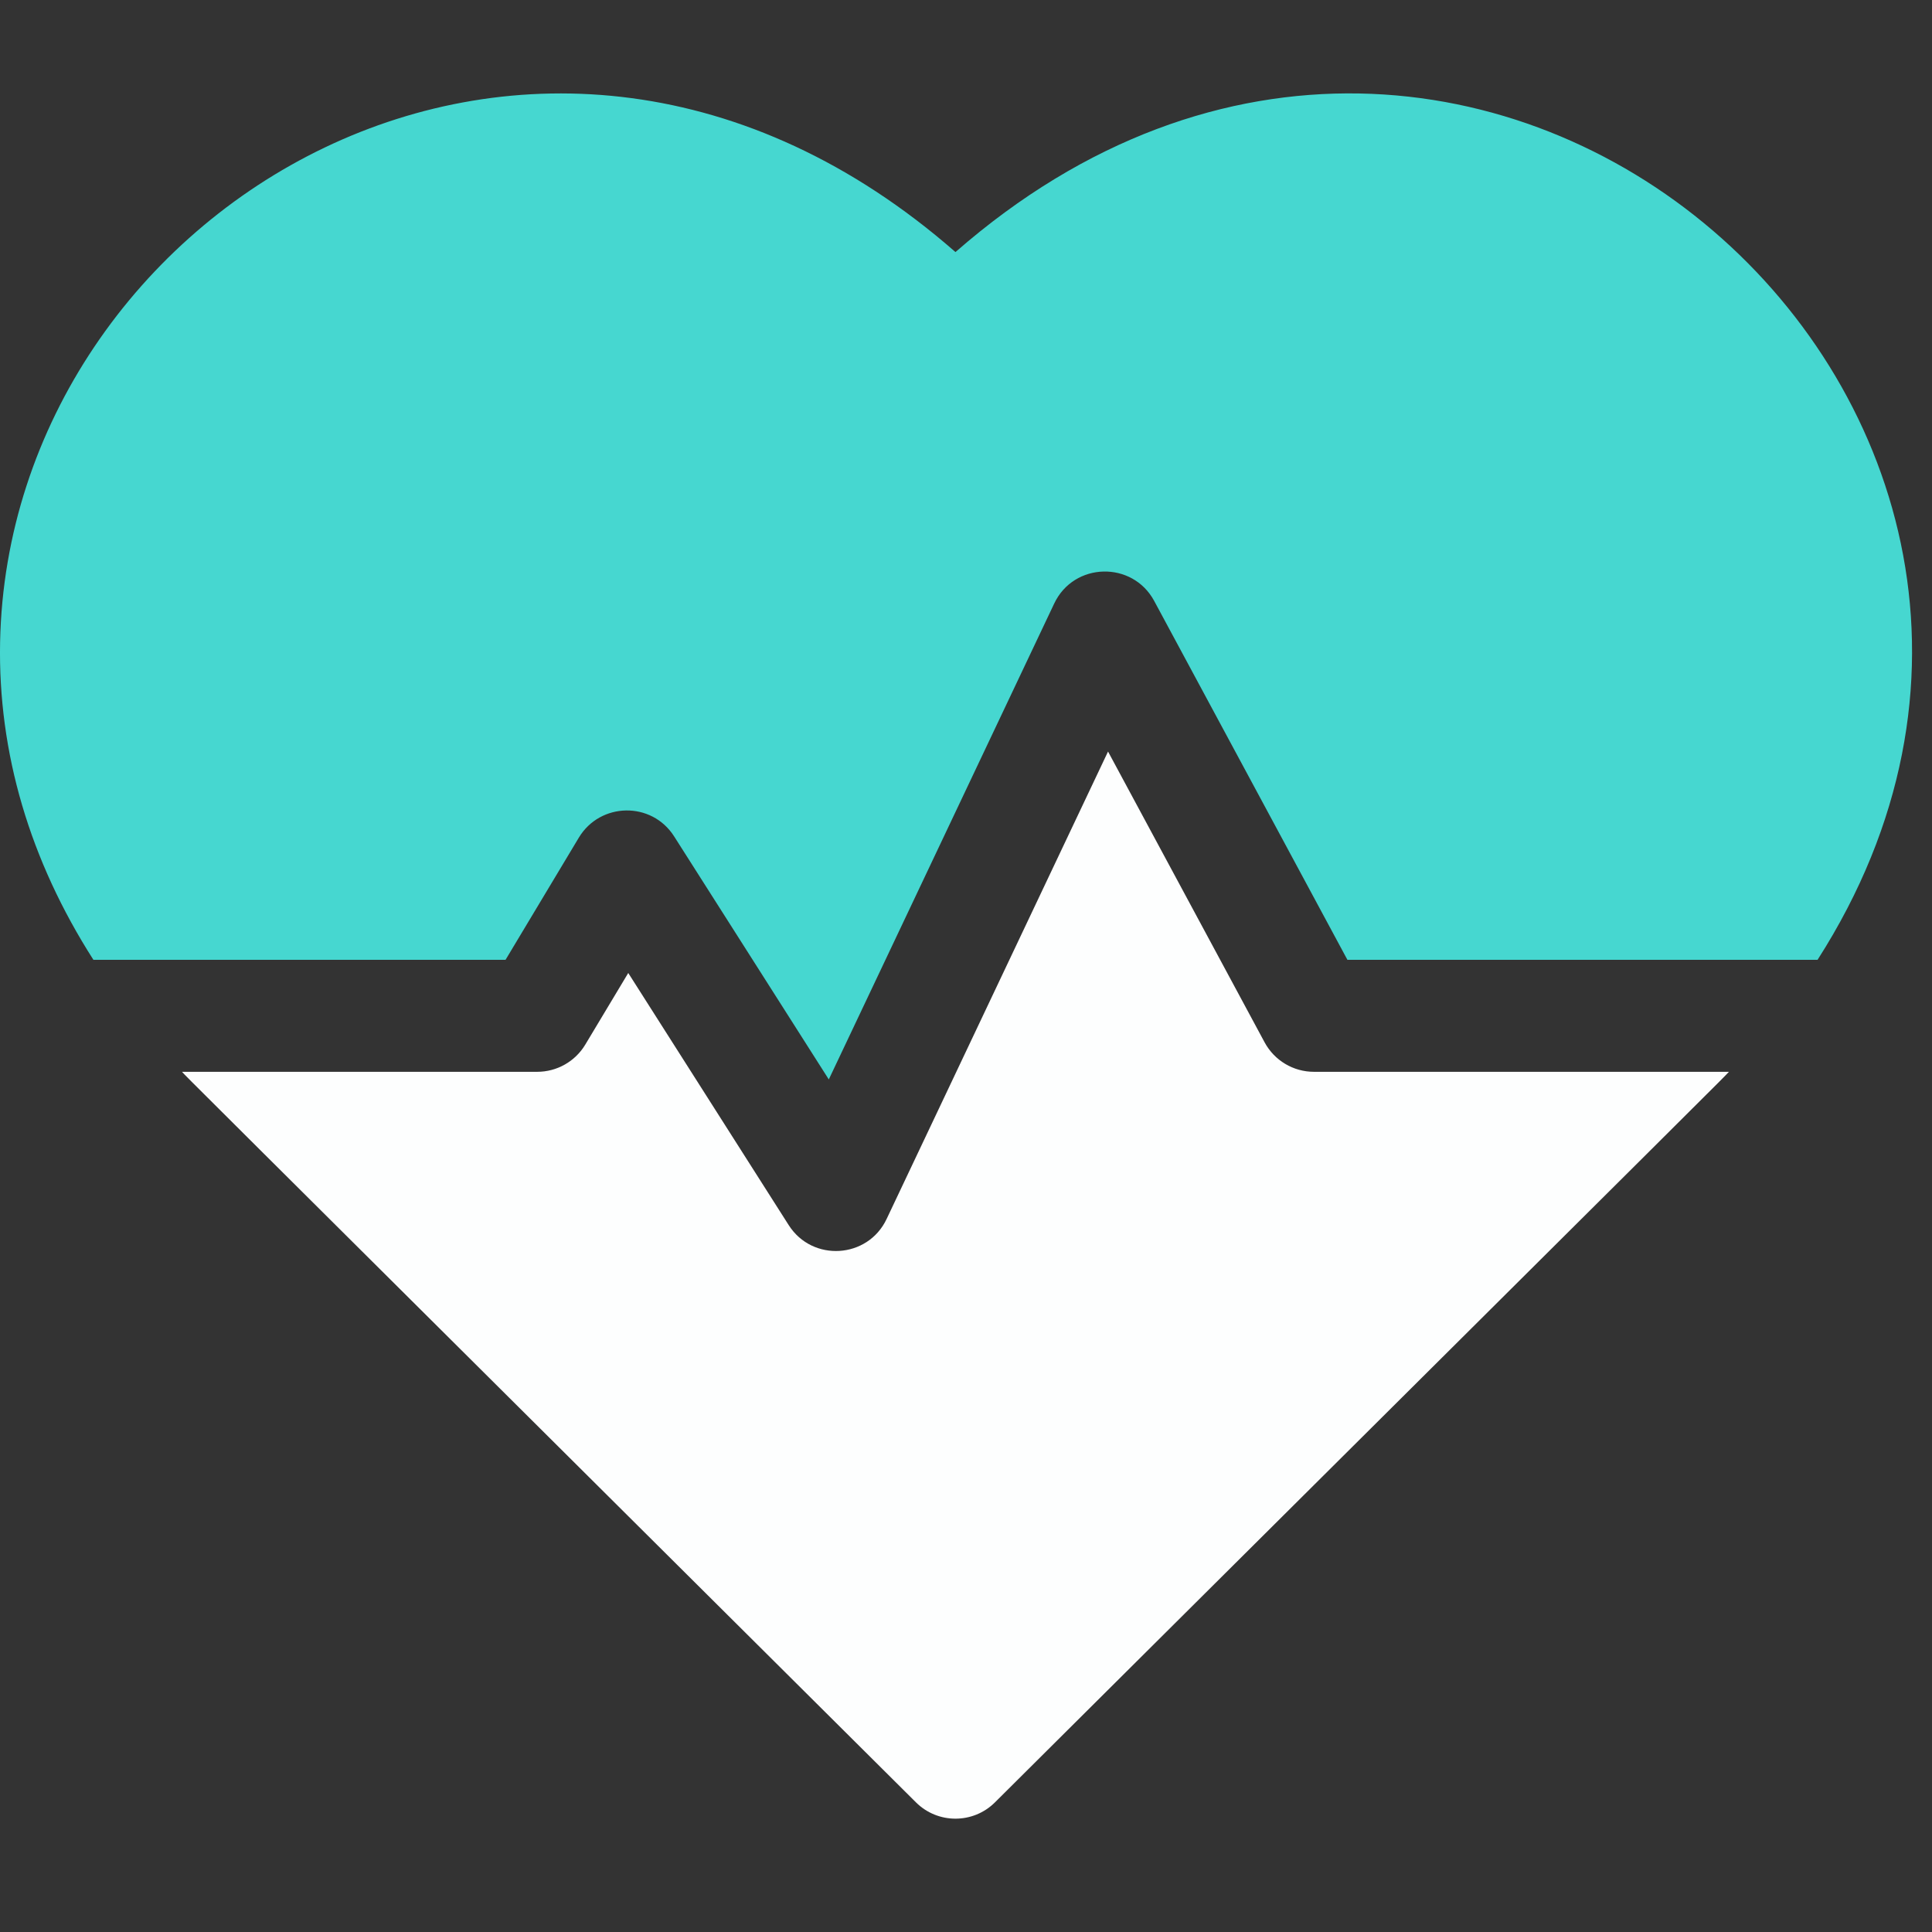 <?xml version="1.0" encoding="UTF-8"?>
<svg xmlns="http://www.w3.org/2000/svg" width="60" height="60" viewBox="0 0 60 60" fill="none">
  <rect x="0" y="0" width="60" height="60" fill="#333333" stroke="none"/>
  <g clip-path="url(#clip0_1734_6002)">
    <path d="M29.673 7.828C16.73 -3.493 0.273 6.454 0.003 19.938C-0.065 23.375 0.927 26.722 2.901 29.808H15.7L17.976 26.014C18.637 24.913 20.237 24.877 20.936 25.975L25.739 33.523L32.74 18.742C33.351 17.453 35.17 17.412 35.844 18.662L41.845 29.808H56.446C67.261 12.905 45.886 -6.352 29.673 7.828Z" fill="#46D7D0"></path>
    <path d="M39.274 32.372L34.411 23.34L27.534 37.858C26.949 39.093 25.228 39.2 24.494 38.047L19.511 30.217L18.176 32.442C17.861 32.966 17.295 33.286 16.684 33.286H5.652C5.998 33.648 4.155 31.809 28.446 55.974C29.124 56.649 30.221 56.649 30.899 55.974C54.816 32.181 53.348 33.648 53.693 33.286H40.806C40.166 33.286 39.578 32.935 39.274 32.372Z" fill="#FDFEFE"></path>
  </g>
  <defs>
    <clipPath id="clip0_1734_6002">
      <rect width="59.381" height="59.381" fill="white"></rect>
    </clipPath>
  </defs>
</svg>

